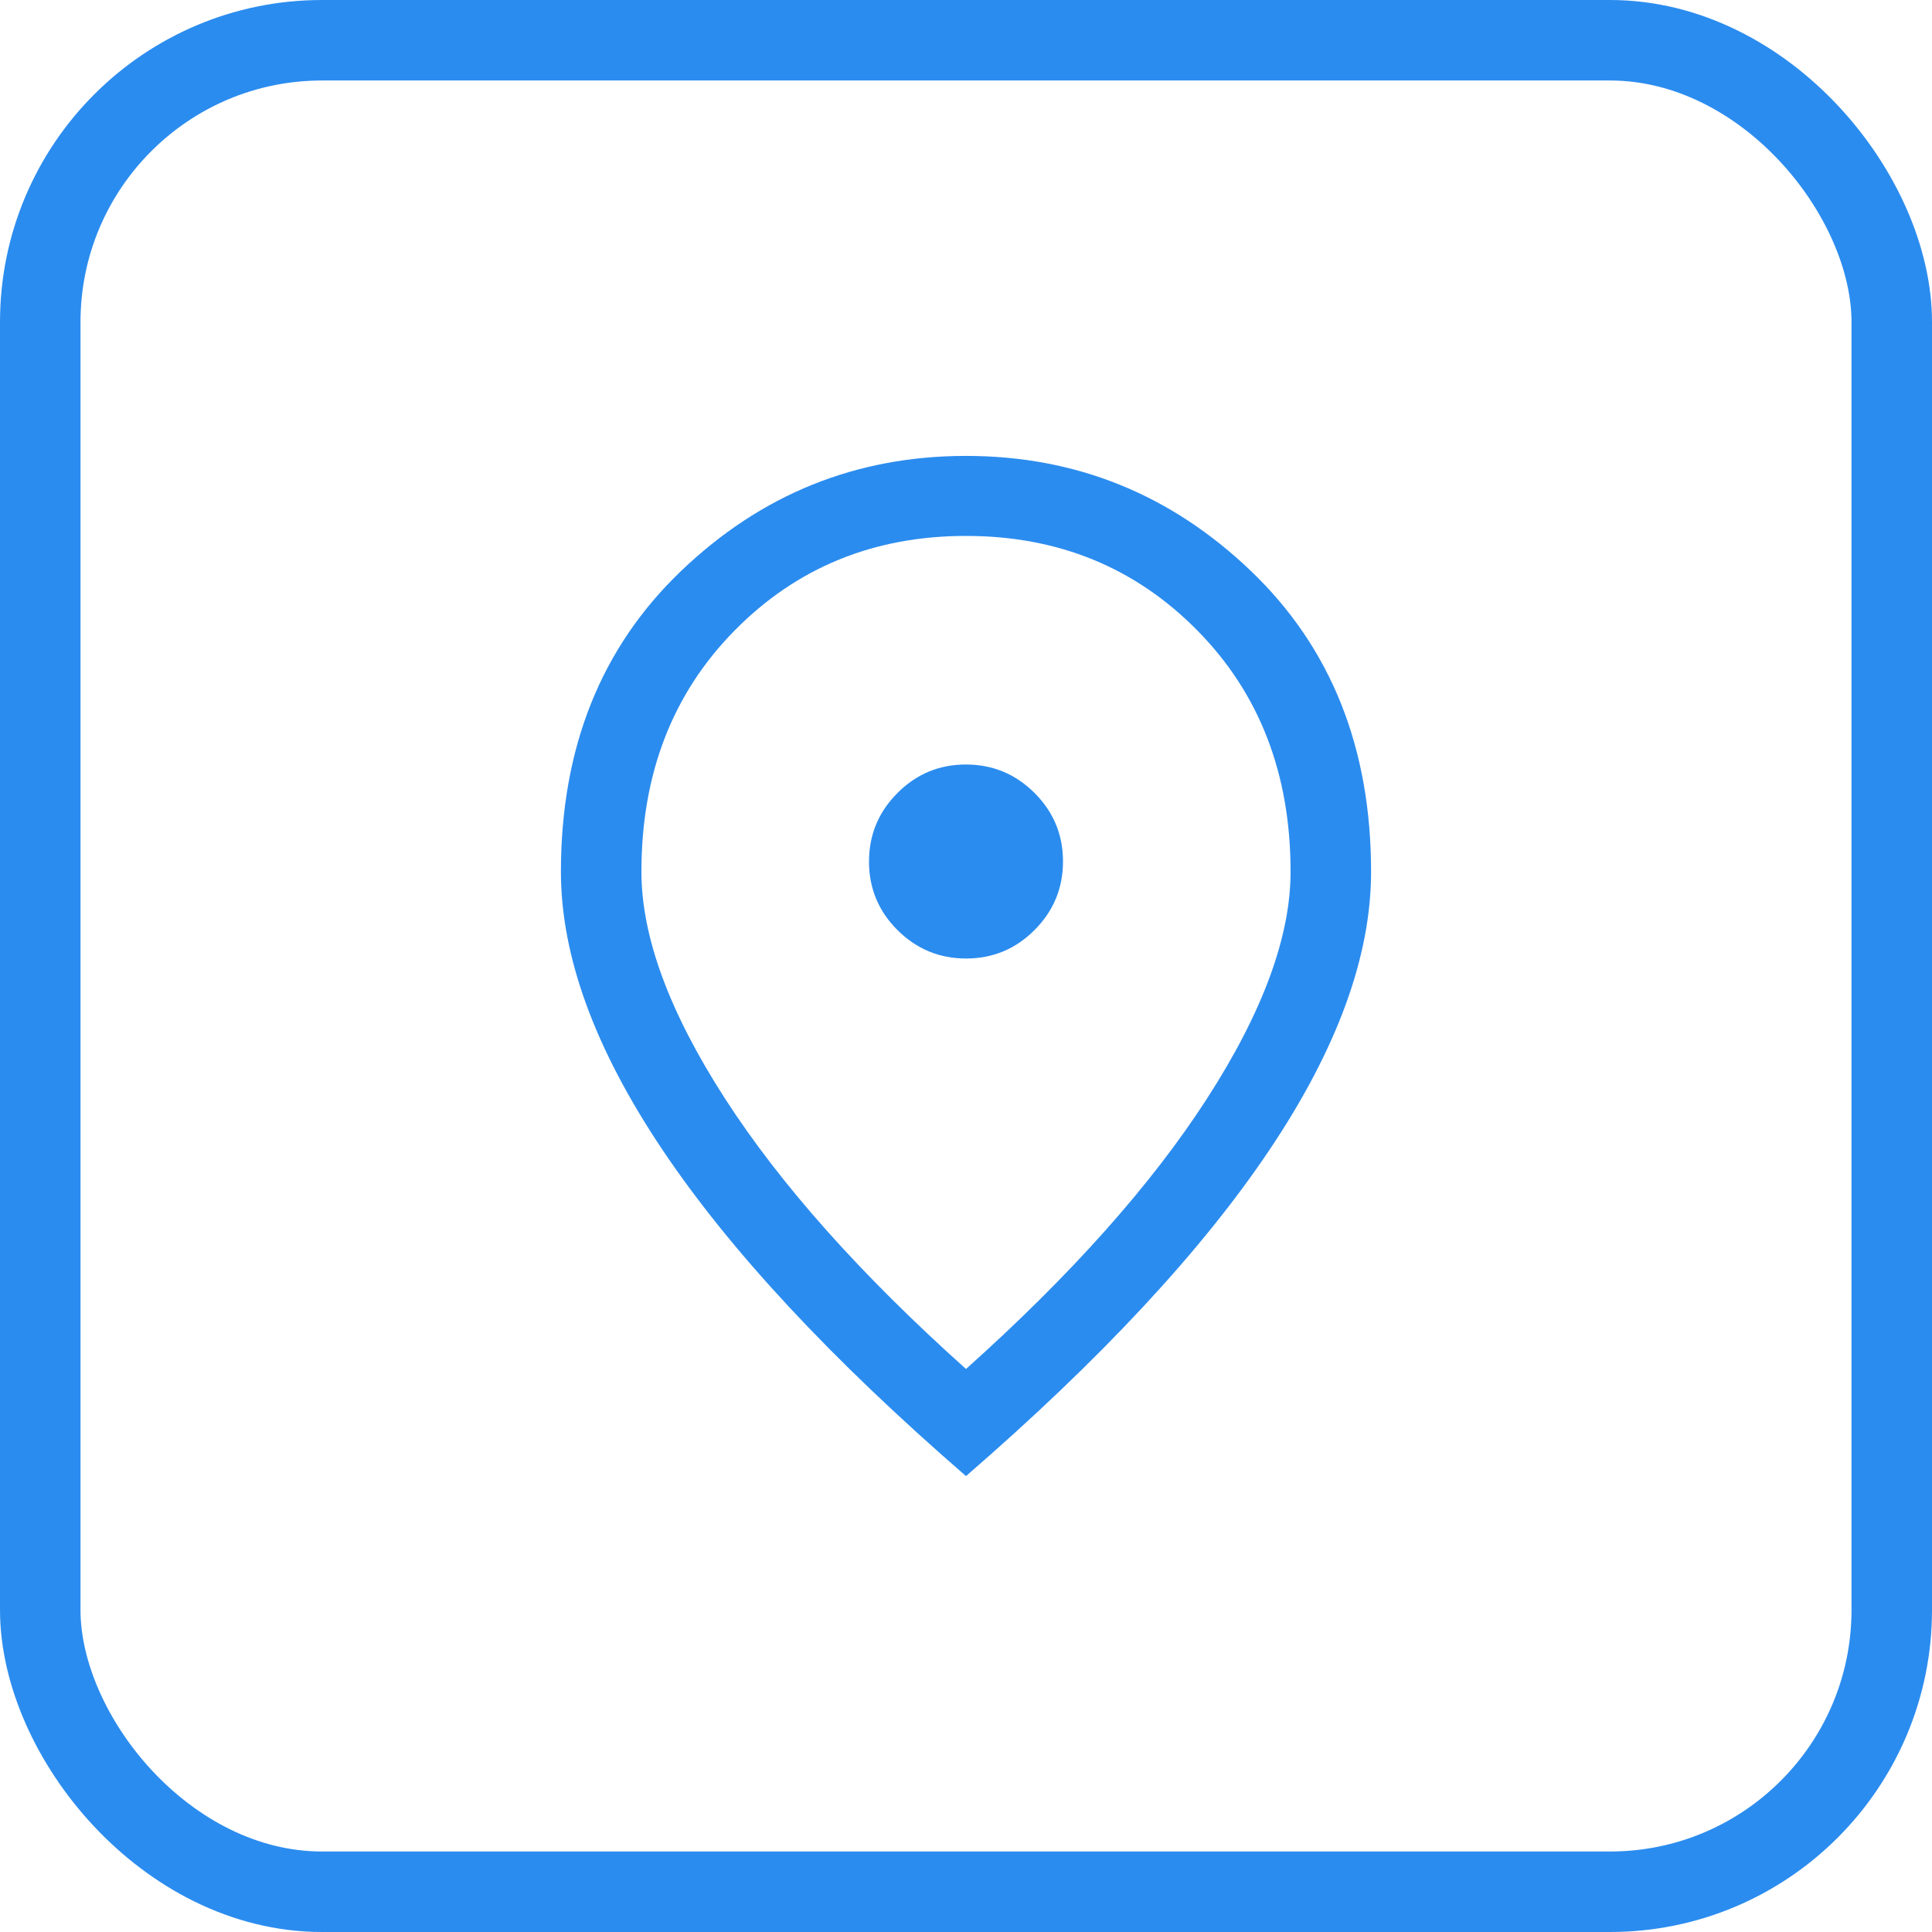 <svg width="48" height="48" viewBox="0 0 48 48" fill="none" xmlns="http://www.w3.org/2000/svg">
<rect x="1" y="1" width="46" height="46" rx="7" stroke="#2B8CEF" stroke-width="2"/>
<mask id="mask0_156_6874" style="mask-type:alpha" maskUnits="userSpaceOnUse" x="0" y="0" width="48" height="48">
<rect width="48" height="48" fill="#D9D9D9"/>
</mask>
<g mask="url(#mask0_156_6874)">
<mask id="mask1_156_6874" style="mask-type:alpha" maskUnits="userSpaceOnUse" x="8" y="8" width="32" height="32">
<rect x="8" y="8" width="32" height="32" fill="#D9D9D9"/>
</mask>
<g mask="url(#mask1_156_6874)">
<path d="M24.002 23.814C24.666 23.814 25.233 23.578 25.704 23.105C26.175 22.633 26.41 22.065 26.41 21.402C26.41 20.738 26.174 20.171 25.702 19.7C25.229 19.229 24.661 18.994 23.998 18.994C23.334 18.994 22.767 19.23 22.296 19.703C21.825 20.175 21.59 20.743 21.59 21.407C21.59 22.07 21.826 22.637 22.298 23.108C22.771 23.579 23.339 23.814 24.002 23.814ZM24 34.012C26.608 31.677 28.605 29.437 29.988 27.293C31.372 25.148 32.064 23.27 32.064 21.658C32.064 19.227 31.292 17.229 29.747 15.663C28.203 14.097 26.287 13.315 24 13.315C21.713 13.315 19.797 14.097 18.253 15.663C16.708 17.229 15.936 19.227 15.936 21.658C15.936 23.27 16.628 25.148 18.012 27.293C19.395 29.437 21.392 31.677 24 34.012ZM24 36.673C20.645 33.766 18.128 31.06 16.451 28.555C14.774 26.051 13.936 23.752 13.936 21.658C13.936 18.581 14.931 16.09 16.922 14.185C18.912 12.28 21.272 11.327 24 11.327C26.728 11.327 29.088 12.28 31.078 14.185C33.069 16.09 34.064 18.581 34.064 21.658C34.064 23.752 33.226 26.051 31.549 28.555C29.872 31.06 27.356 33.766 24 36.673Z" fill="#2B8CEF"/>
</g>
</g>
</svg>
